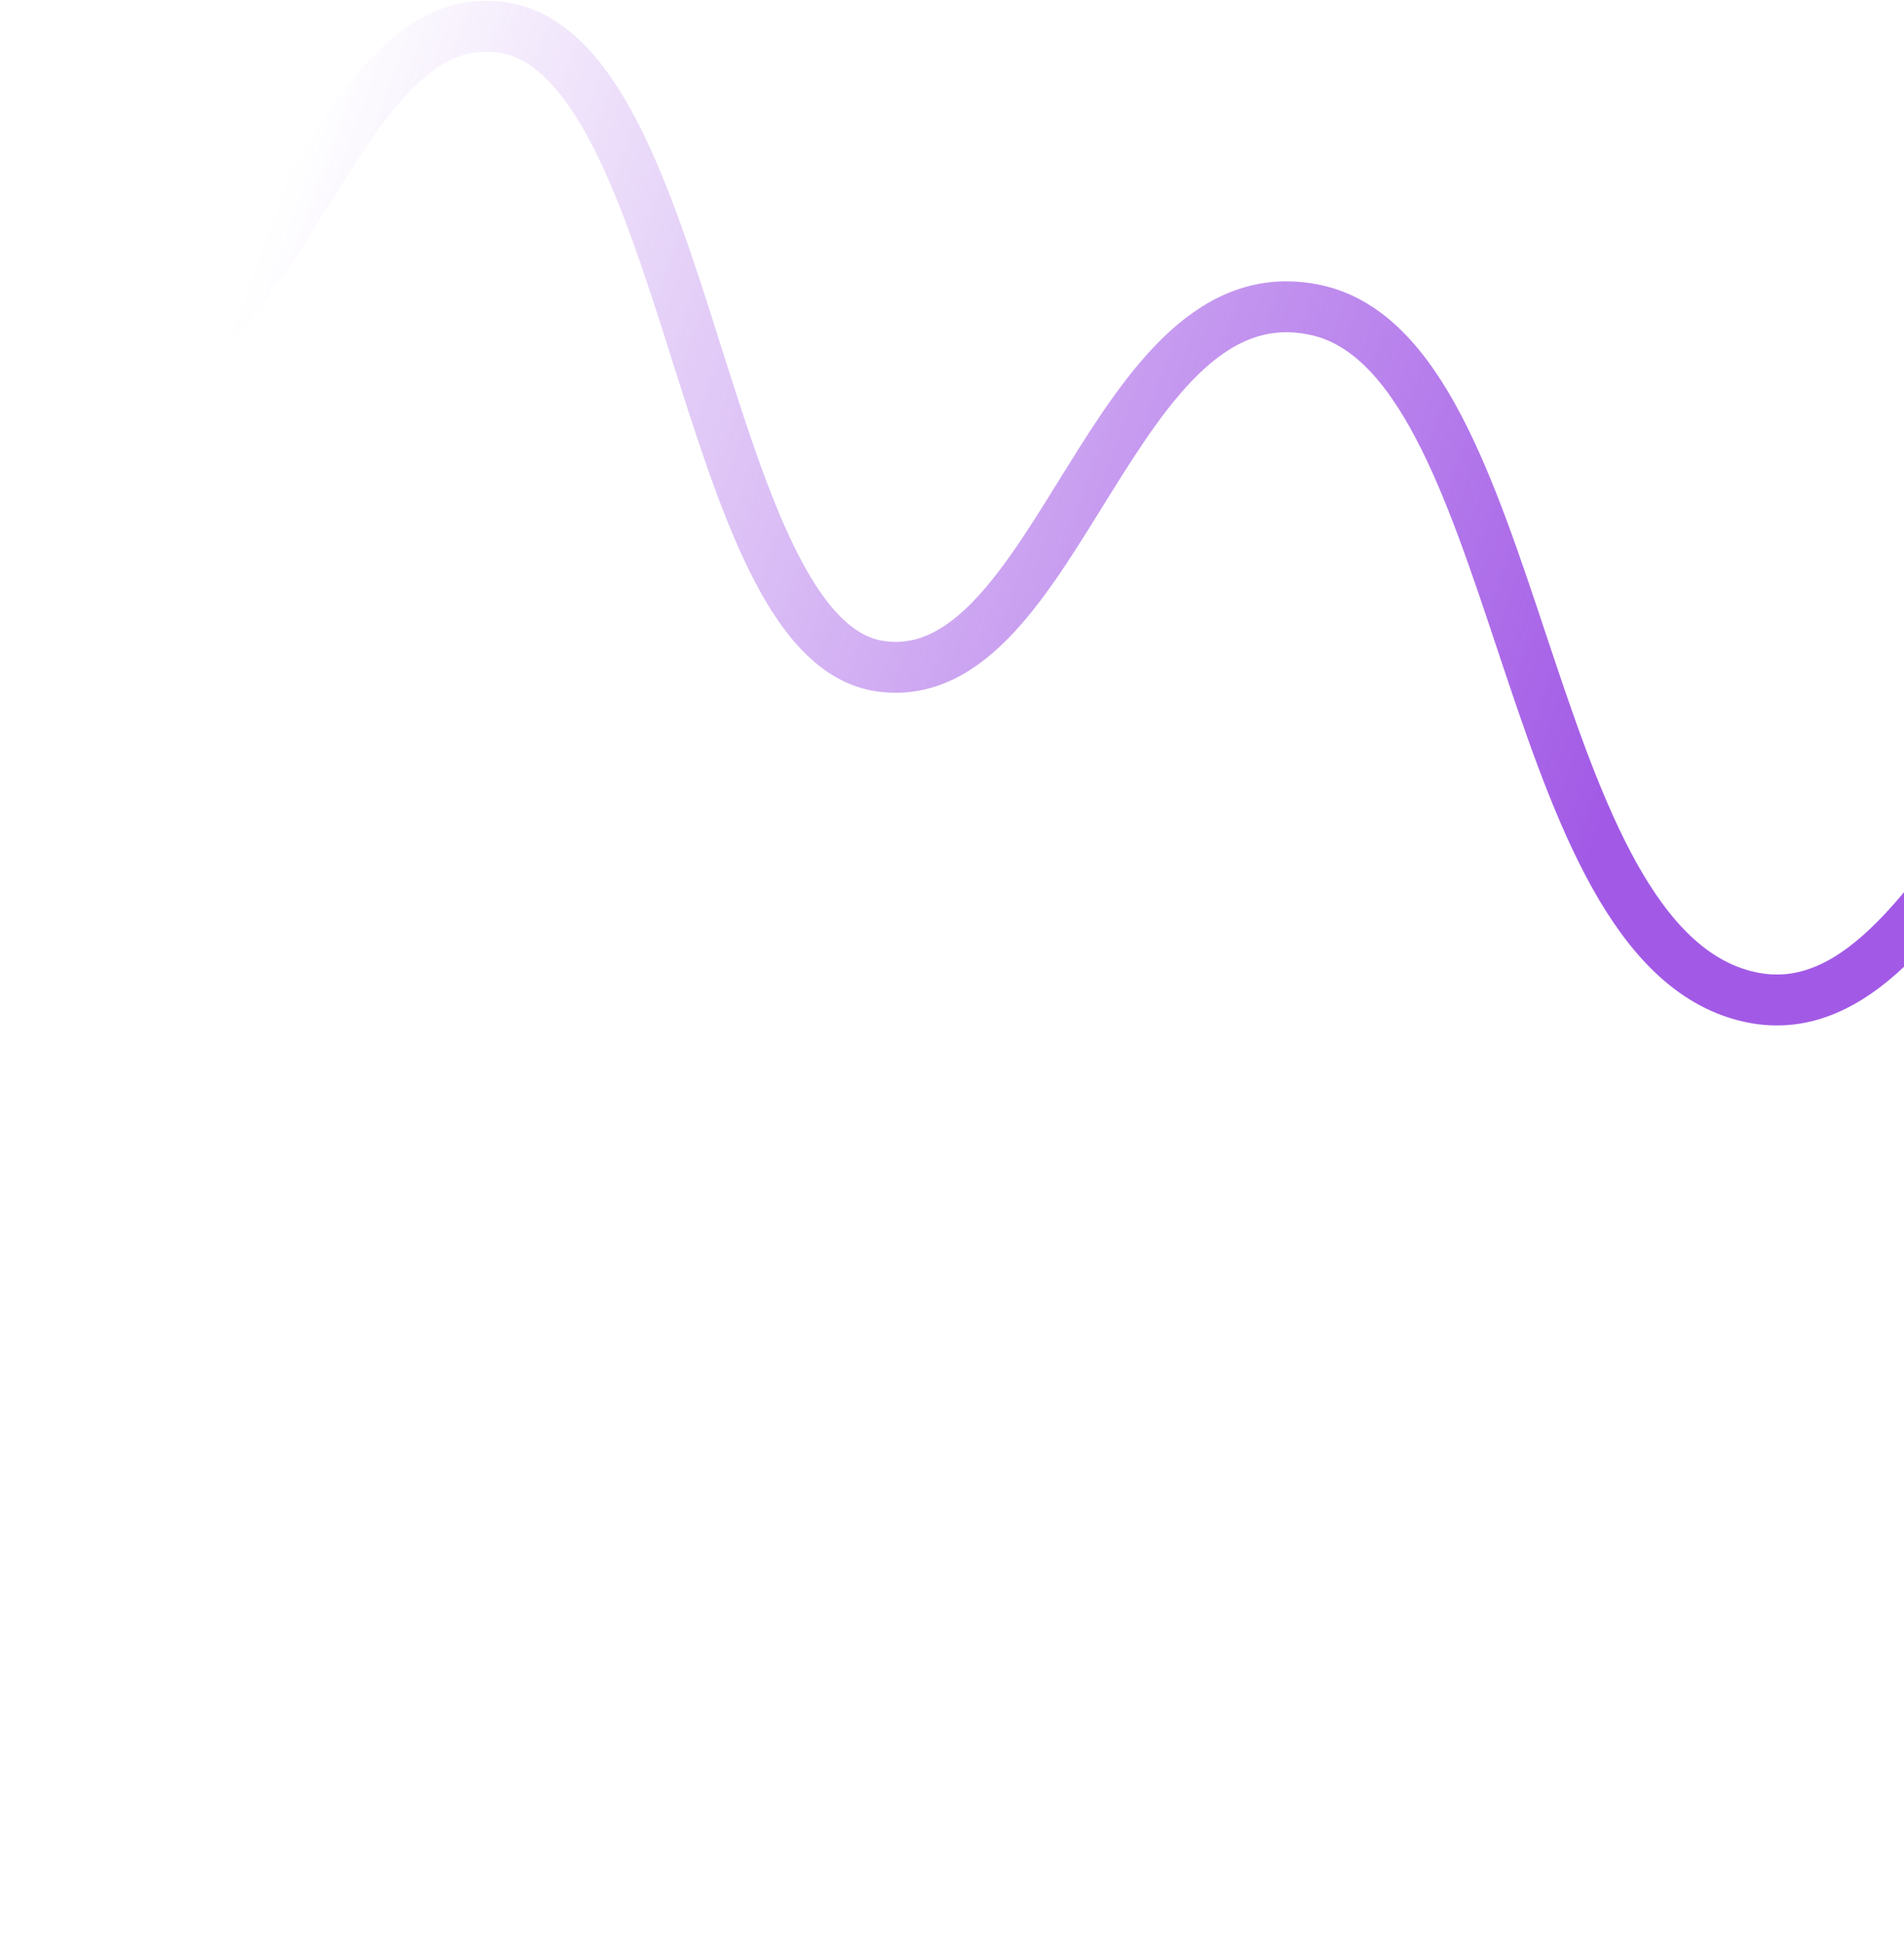 <?xml version="1.0" encoding="UTF-8"?> <svg xmlns="http://www.w3.org/2000/svg" width="248" height="253" viewBox="0 0 248 253" fill="none"><path d="M609.873 189.628C580.373 226.461 559.066 252.737 535.386 248.54C490.883 240.654 486.172 144.038 450.646 131.883C407.934 117.27 396.938 194.79 365.133 182.953C322.594 167.123 331.82 93.234 295.469 80.991C265.909 71.036 254.678 138.406 226.246 129.35C197.813 120.294 198.263 46.307 171.48 40.383C144.696 34.459 138.065 90.054 114.679 86.737C91.292 83.419 89.986 7.059 65.369 3.567C40.752 0.075 36.474 59.739 1.771 50.63" stroke="url(#paint0_linear_113_661)" stroke-width="6.63"></path><defs><linearGradient id="paint0_linear_113_661" x1="206.363" y1="113.136" x2="28.023" y2="48.495" gradientUnits="userSpaceOnUse"><stop stop-color="#A25AE6"></stop><stop offset="1" stop-color="#A25AE6" stop-opacity="0"></stop></linearGradient></defs></svg> 